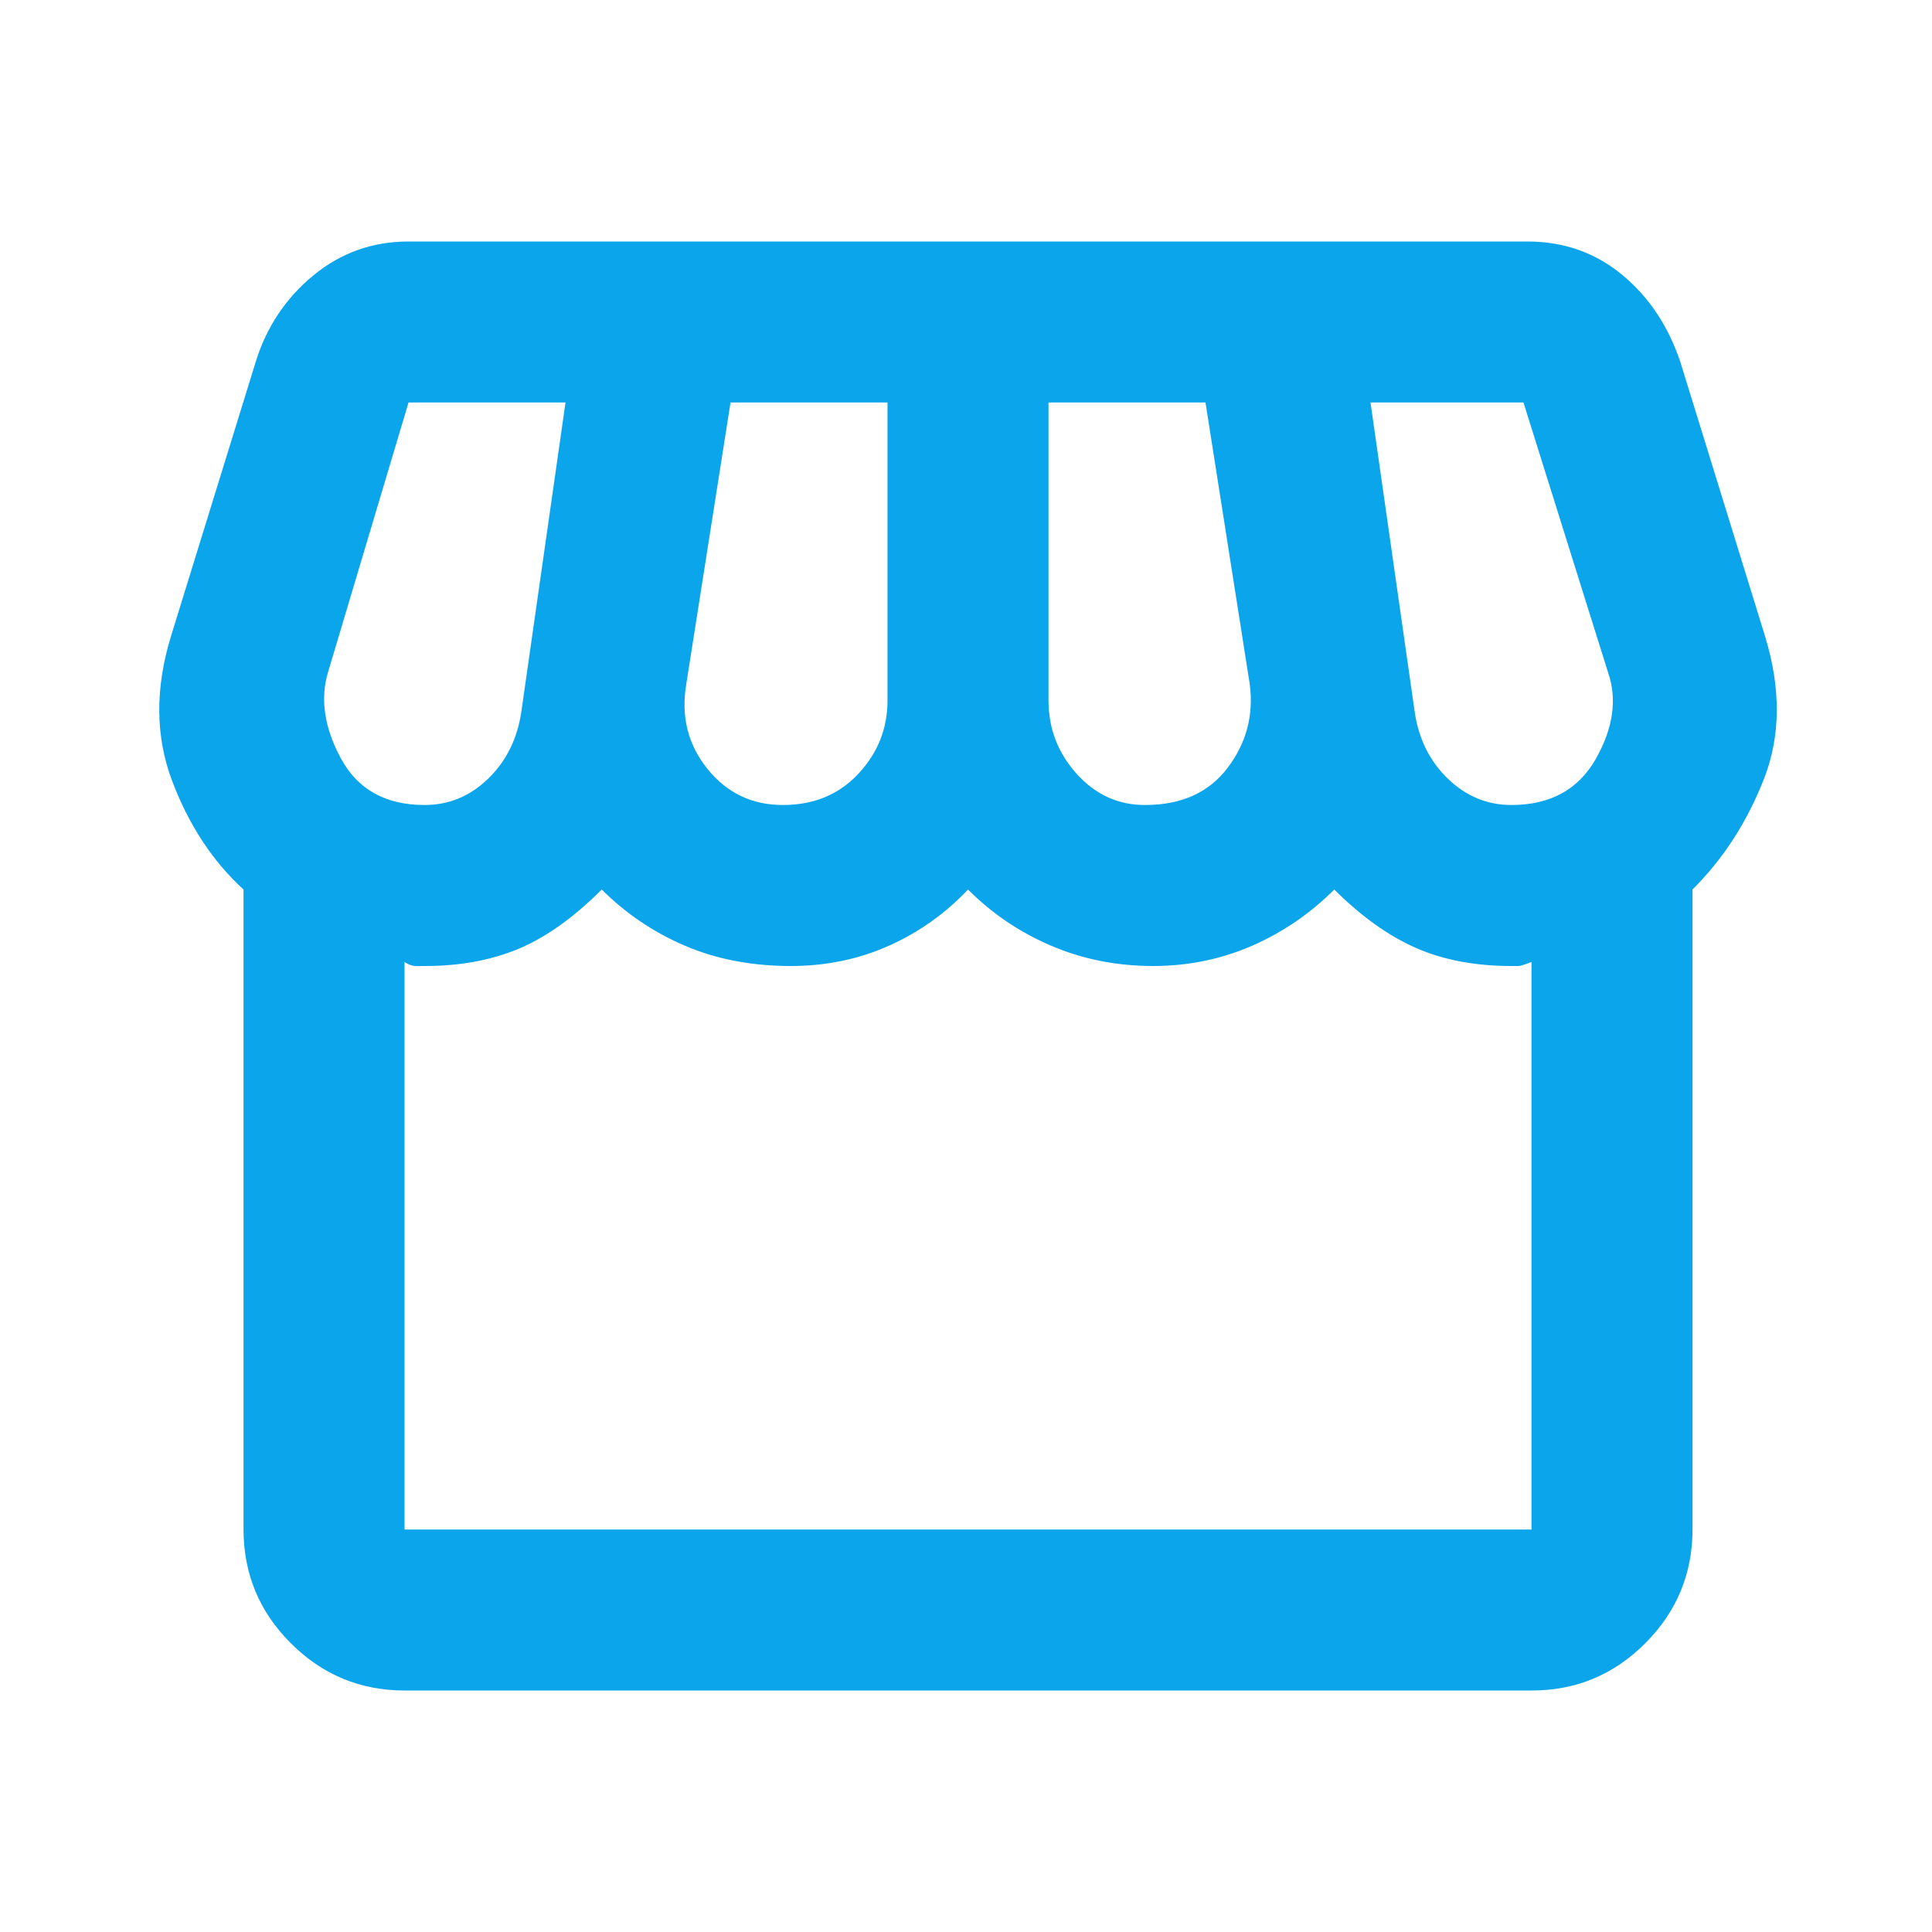 <svg width="24" height="24" viewBox="0 0 24 24" fill="none" xmlns="http://www.w3.org/2000/svg">
<path d="M5.025 21C4.475 21 4.004 20.804 3.613 20.413C3.221 20.022 3.026 19.551 3.025 19V11.05C2.642 10.7 2.346 10.25 2.138 9.7C1.93 9.15 1.925 8.55 2.125 7.9L3.175 4.5C3.308 4.067 3.546 3.708 3.888 3.425C4.23 3.142 4.625 3 5.075 3H18.975C19.425 3 19.817 3.138 20.15 3.413C20.483 3.688 20.725 4.051 20.875 4.5L21.925 7.9C22.125 8.55 22.121 9.142 21.913 9.675C21.705 10.208 21.409 10.667 21.025 11.05V19C21.025 19.55 20.829 20.021 20.438 20.413C20.047 20.805 19.576 21.001 19.025 21H5.025ZM14.225 10C14.675 10 15.017 9.846 15.25 9.538C15.483 9.23 15.575 8.884 15.525 8.5L14.975 5H13.025V8.7C13.025 9.05 13.142 9.354 13.375 9.613C13.608 9.872 13.892 10.001 14.225 10ZM9.725 10C10.108 10 10.421 9.871 10.663 9.612C10.905 9.353 11.025 9.049 11.025 8.7V5H9.075L8.525 8.5C8.458 8.9 8.546 9.25 8.787 9.55C9.028 9.85 9.341 10 9.725 10ZM5.275 10C5.575 10 5.837 9.892 6.062 9.675C6.287 9.458 6.424 9.183 6.475 8.85L7.025 5H5.075L4.075 8.35C3.975 8.683 4.029 9.042 4.237 9.425C4.445 9.808 4.791 10 5.275 10ZM18.775 10C19.258 10 19.608 9.808 19.825 9.425C20.041 9.042 20.091 8.683 19.975 8.35L18.925 5H17.025L17.575 8.85C17.625 9.183 17.762 9.458 17.988 9.675C18.213 9.892 18.476 10 18.775 10ZM5.025 19H19.025V11.95C18.942 11.983 18.887 12 18.863 12H18.775C18.325 12 17.929 11.925 17.588 11.775C17.247 11.625 16.909 11.383 16.575 11.05C16.275 11.35 15.933 11.583 15.55 11.75C15.166 11.917 14.758 12 14.325 12C13.875 12 13.454 11.917 13.062 11.75C12.67 11.583 12.324 11.35 12.025 11.05C11.742 11.35 11.412 11.583 11.038 11.75C10.663 11.917 10.259 12 9.825 12C9.341 12 8.904 11.917 8.513 11.75C8.121 11.583 7.776 11.35 7.475 11.05C7.125 11.4 6.779 11.646 6.438 11.788C6.096 11.93 5.709 12.001 5.275 12H5.163C5.121 12 5.075 11.983 5.025 11.95V19Z" fill="#0BA5EC"/>
</svg>
